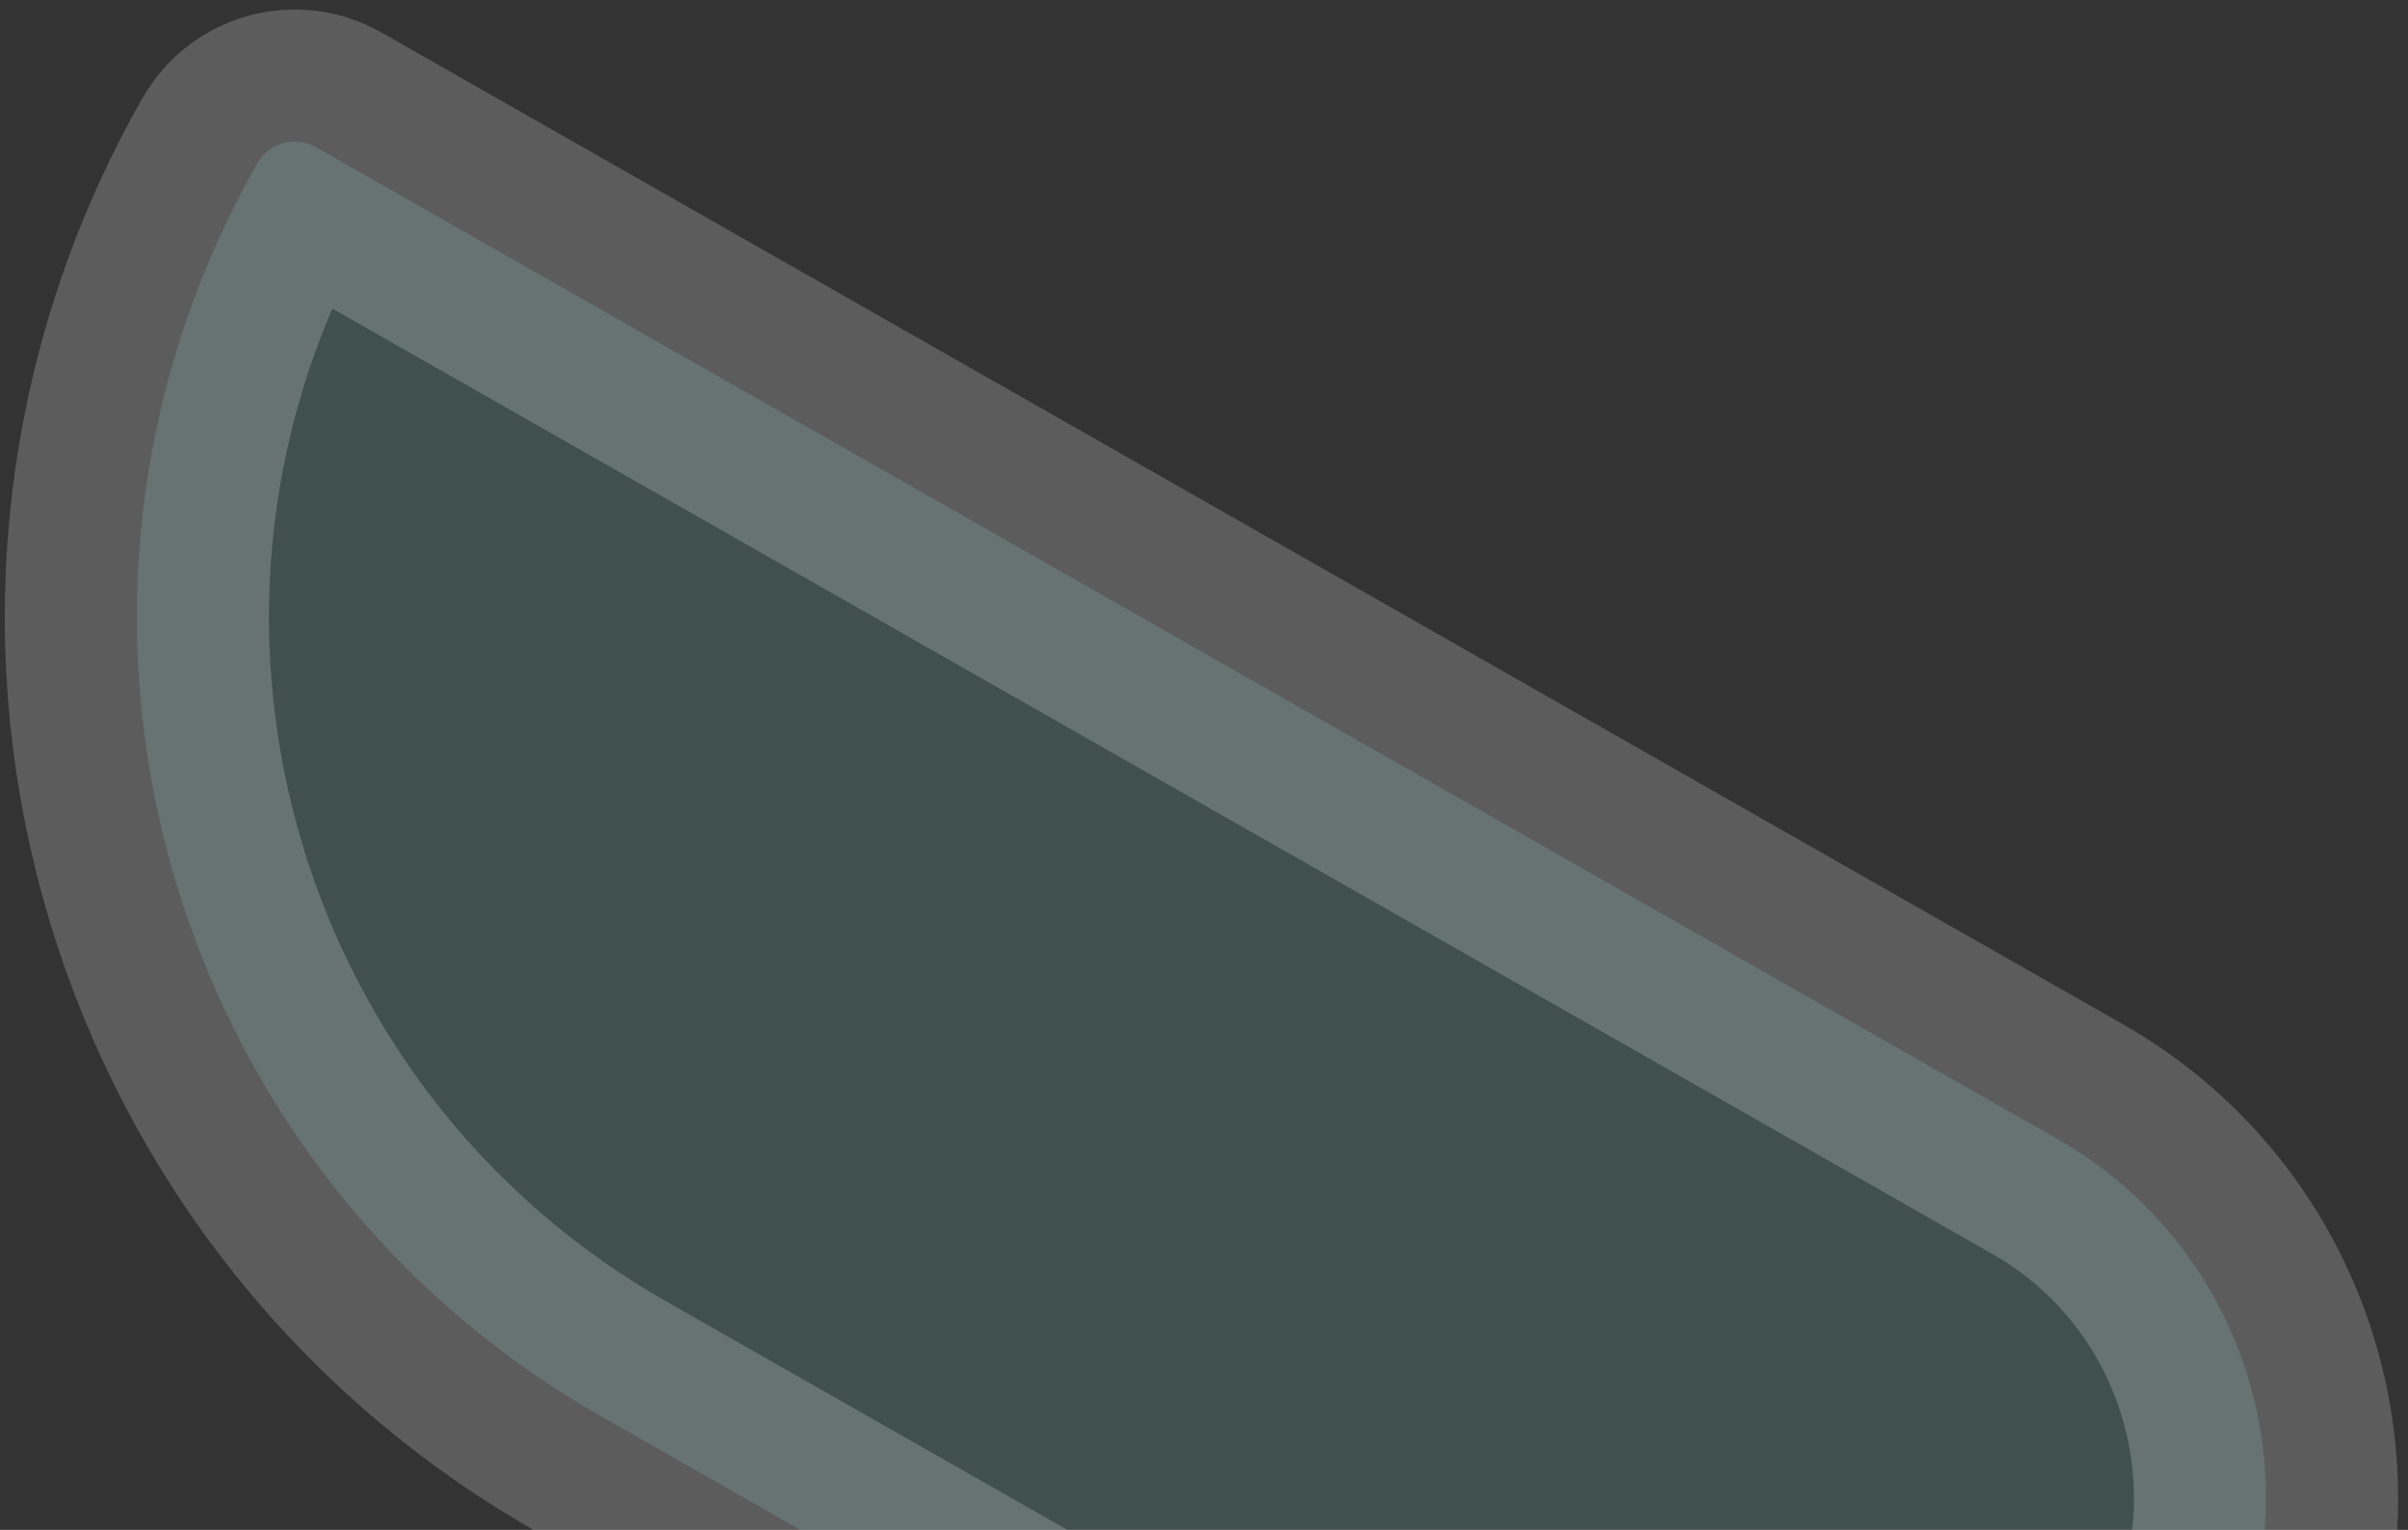 <svg width="222" height="141" viewBox="0 0 222 141" fill="none" xmlns="http://www.w3.org/2000/svg">
<rect x="0" y="0" width="222" height="141" fill="#333333" stroke="none"/>
<path opacity="0.2" d="M189.681 104.977C207.94 115.373 214.315 138.603 203.919 156.862L190.607 180.243C184.132 191.616 169.664 195.586 158.291 189.111L55.416 130.539C14.774 107.4 0.585 55.695 23.724 15.054C24.808 13.15 27.229 12.486 29.132 13.57L189.681 104.977Z" fill="#74C5C2" stroke="white" stroke-width="24.355"/>
</svg>
